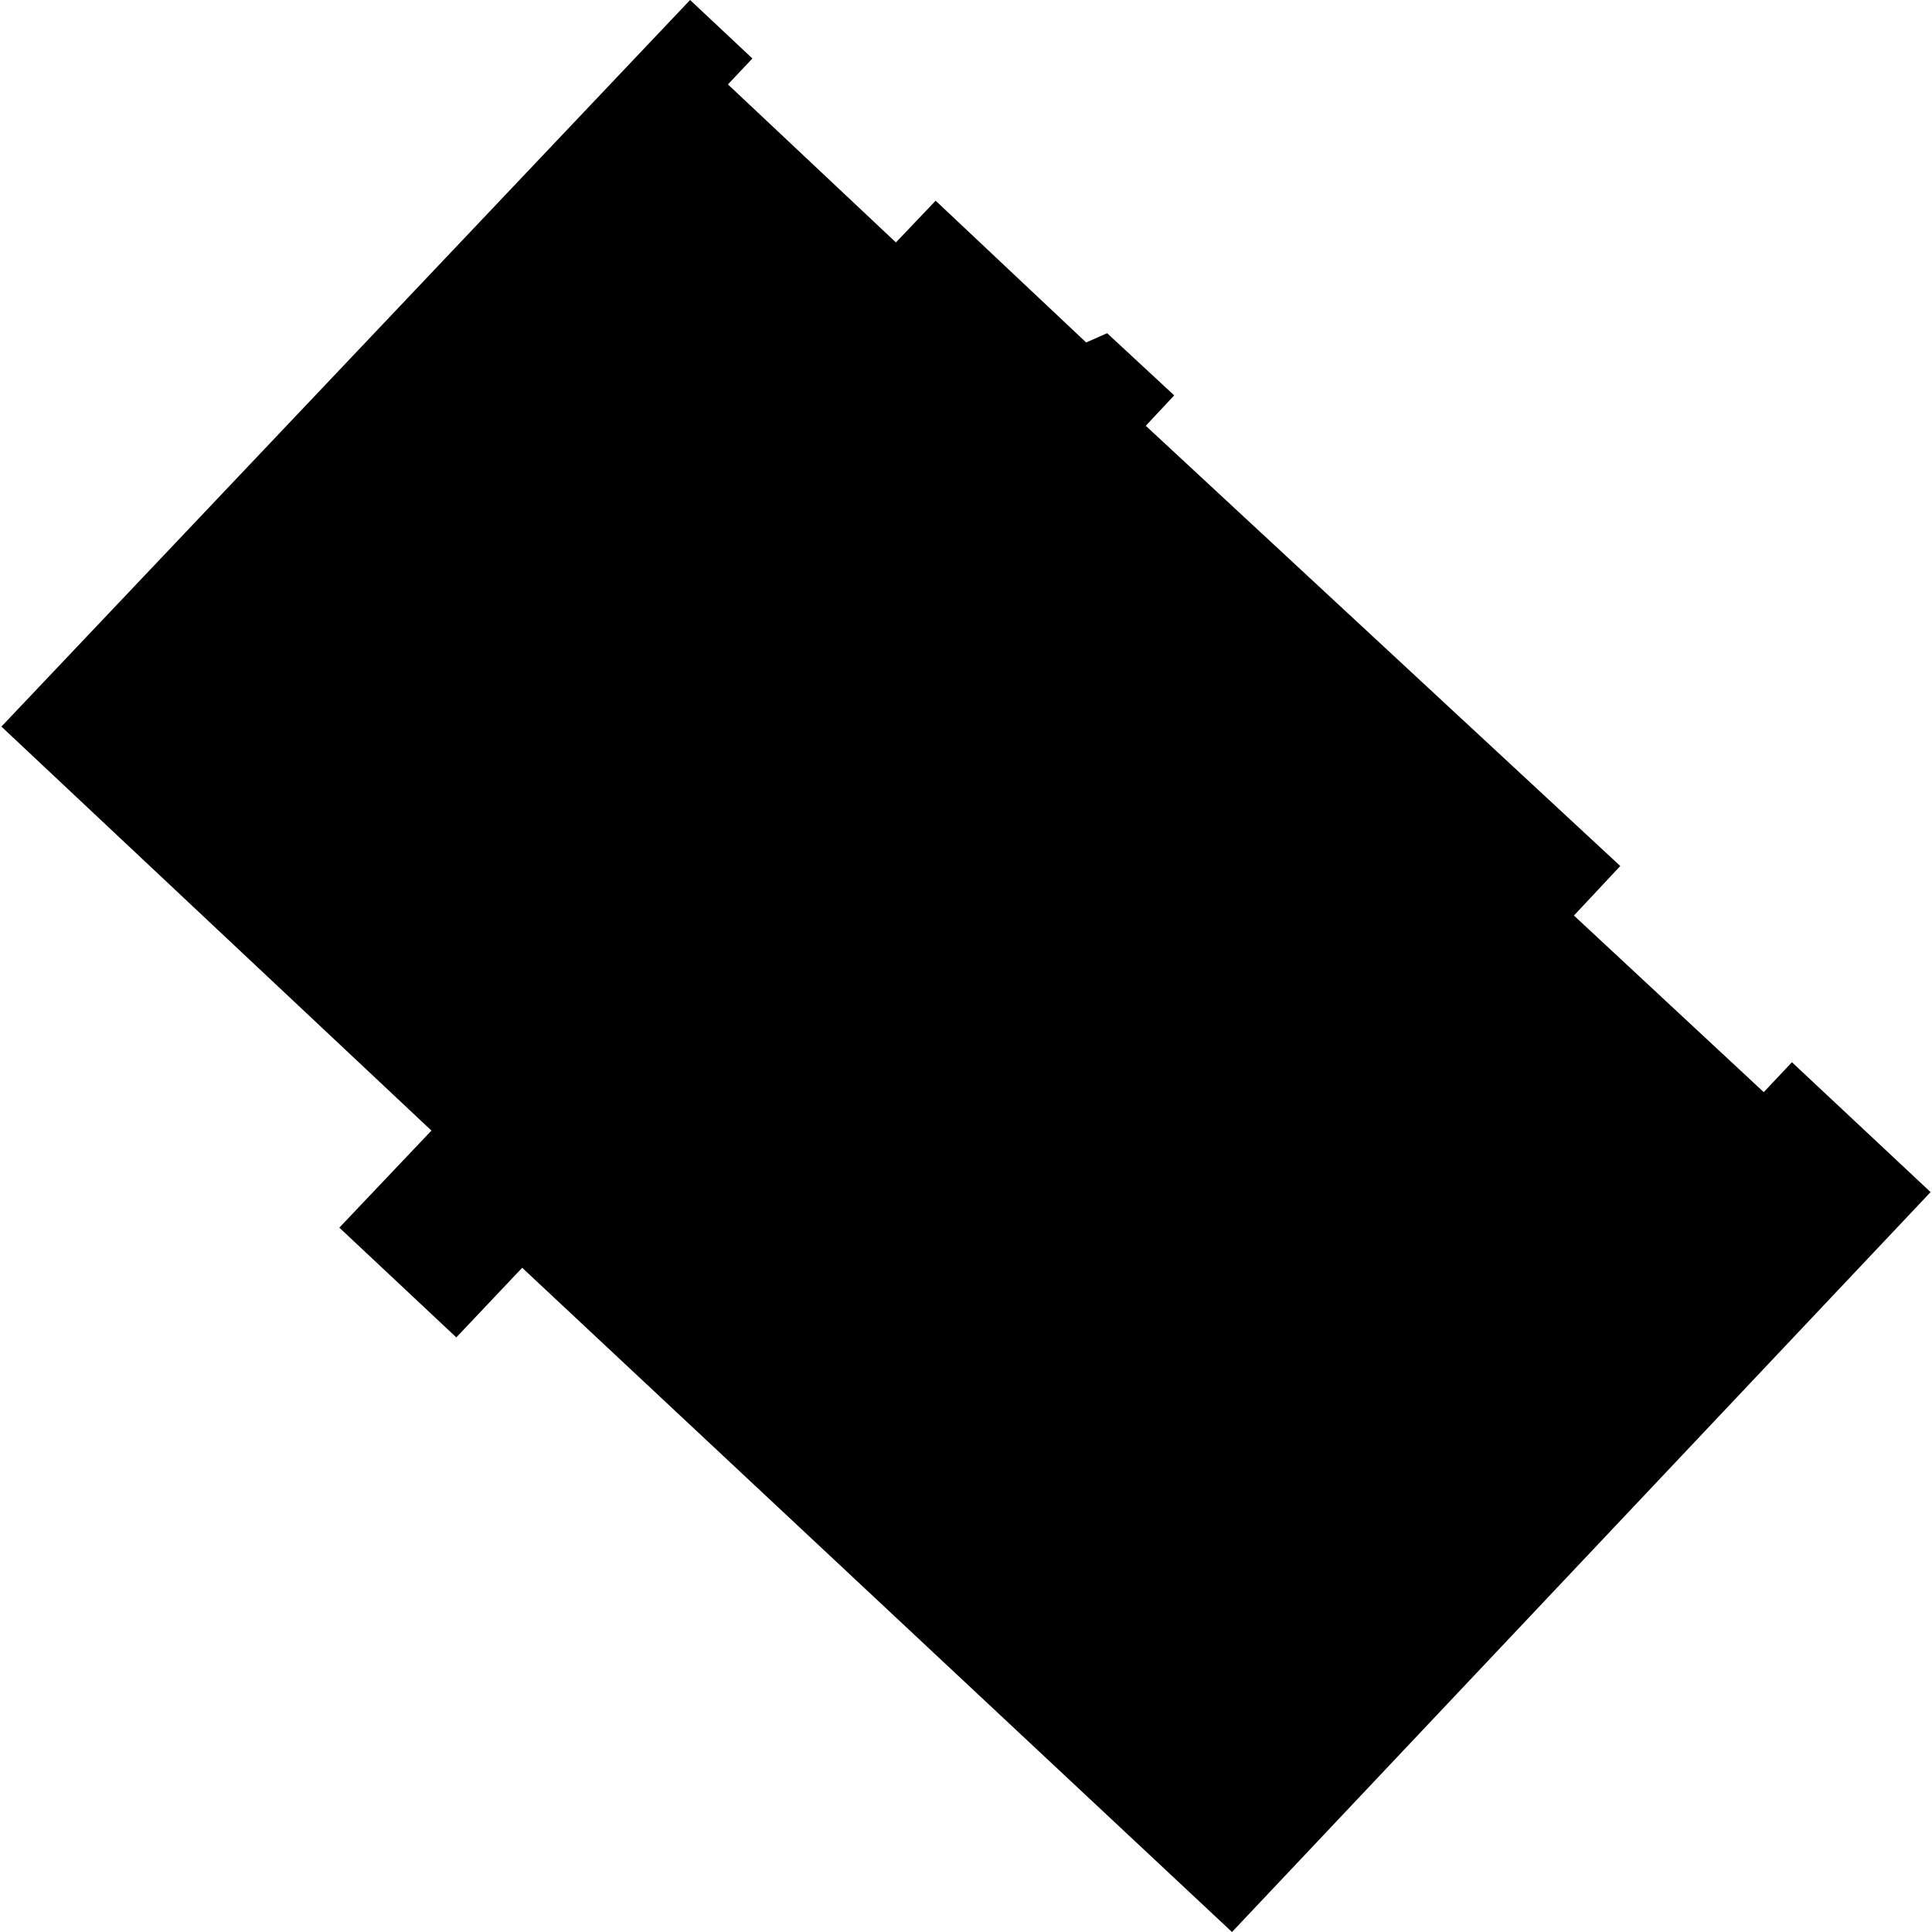 <?xml version="1.0" encoding="utf-8" standalone="no"?>
<!DOCTYPE svg PUBLIC "-//W3C//DTD SVG 1.1//EN"
  "http://www.w3.org/Graphics/SVG/1.1/DTD/svg11.dtd">
<!-- Created with matplotlib (https://matplotlib.org/) -->
<svg height="288pt" version="1.1" viewBox="0 0 288 288" width="288pt" xmlns="http://www.w3.org/2000/svg" xmlns:xlink="http://www.w3.org/1999/xlink">
 <defs>
  <style type="text/css">
*{stroke-linecap:butt;stroke-linejoin:round;}
  </style>
 </defs>
 <g id="figure_1">
  <g id="patch_1">
   <path d="M 0 288 
L 288 288 
L 288 0 
L 0 0 
z
" style="fill:none;opacity:0;"/>
  </g>
  <g id="axes_1">
   <g id="PatchCollection_1">
    <path clip-path="url(#pc4b4aae4a3)" d="M 0.211 108.311 
L 64.314 168.535 
L 50.585 183.003 
L 68.024 199.364 
L 77.84 188.984 
L 183.652 288 
L 287.789 177.704 
L 267.119 158.346 
L 262.918 162.805 
L 234.625 136.477 
L 241.531 129.094 
L 170.797 63.472 
L 175.039 58.938 
L 165.039 49.67 
L 161.911 51.05 
L 139.473 29.919 
L 133.551 36.137 
L 108.512 12.582 
L 112.159 8.718 
L 102.871 0 
L 0.211 108.311 
"/>
   </g>
  </g>
 </g>
 <defs>
  <clipPath id="pc4b4aae4a3">
   <rect height="288" width="287.579" x="0.211" y="0"/>
  </clipPath>
 </defs>
</svg>
